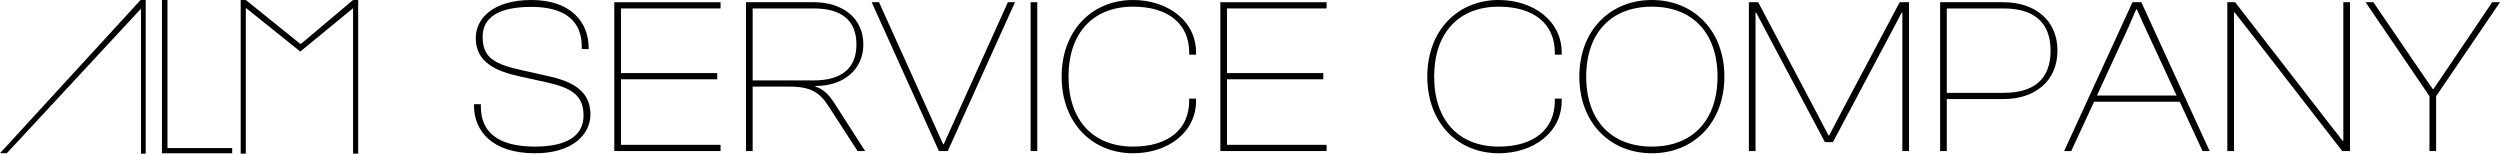 <svg xmlns="http://www.w3.org/2000/svg" width="1920" height="118" viewBox="0 0 1920 118" fill="none"><path d="M5.251 117.672H0L107.965 0H111.903V118H108.293V6.651L5.251 117.672Z" fill="black"></path><path d="M128.626 0V113.691H178.336V117.716H124.368V0H128.626Z" fill="black"></path><path d="M188.789 0L229.639 32.928C229.885 33.175 230.049 33.339 230.295 33.421C230.869 33.667 231.197 33.667 231.279 33.585L271.145 0H275.082V118H271.145V6.323L230.623 39.58L189.117 6.323H188.789V118H184.852V0H188.789Z" fill="black"></path><path d="M410.863 117.702C377.647 117.702 364.02 100.302 364.02 81.026V80.003H369.3V81.879C369.3 101.326 382.246 112.584 410.863 112.584C434.881 112.584 448.167 104.567 448.167 88.703C448.167 73.009 438.628 67.38 419.38 63.115L399.11 58.68C381.565 54.757 365.383 48.275 365.383 29.169C365.383 14.499 378.328 0 408.137 0C438.798 0 452.085 17.399 452.085 36.675V37.699H446.804V35.822C446.804 16.376 434.199 5.288 408.137 5.288C383.268 5.288 370.663 13.135 370.663 28.317C370.663 44.522 380.032 49.298 400.643 53.904L420.572 58.339C438.458 62.263 453.447 69.086 453.447 87.85C453.447 103.032 439.991 117.702 410.863 117.702Z" fill="black"></path><path d="M553.385 115.996H471.793V1.706H553.385V6.482H476.904V56.121H550.83V60.898H476.904V111.22H553.385V115.996Z" fill="black"></path><path d="M578.042 115.996H572.932V1.706H625.055C646.858 1.706 663.041 13.647 663.041 34.116C663.041 53.904 647.199 66.186 626.248 66.015V66.527C632.209 68.233 636.638 72.839 640.556 78.809L664.403 115.996H658.612L635.957 81.026C629.654 71.303 622.841 66.527 606.659 66.527H578.042V115.996ZM578.042 6.482V61.751H625.055C646.007 61.751 657.76 52.71 657.76 34.116C657.76 15.523 646.007 6.482 625.055 6.482H578.042Z" fill="black"></path><path d="M727.892 115.996H721.078L669.466 1.706H675.087L724.314 110.708H724.825L774.053 1.706H779.504L727.892 115.996Z" fill="black"></path><path d="M796.62 115.996H791.51V1.706H796.62V115.996Z" fill="black"></path><path d="M870.193 117.702C838.851 117.702 815.344 94.502 815.344 58.851C815.344 23.199 838.851 0 870.193 0C896.595 0 918.569 15.864 918.569 40.257V41.963H913.289V40.257C913.289 18.423 897.277 5.117 870.193 5.117C839.873 5.117 820.625 24.905 820.625 58.851C820.625 92.797 839.873 112.584 870.193 112.584C897.277 112.584 913.289 99.279 913.289 77.444V75.739H918.569V77.444C918.569 101.838 896.766 117.702 870.193 117.702Z" fill="black"></path><path d="M1018.82 115.996H937.229V1.706H1018.82V6.482H942.339V56.121H1016.27V60.898H942.339V111.22H1018.82V115.996Z" fill="black"></path><path d="M1151.01 117.702C1119.66 117.702 1096.16 94.502 1096.16 58.851C1096.16 23.199 1119.66 0 1151.01 0C1177.41 0 1199.38 15.864 1199.38 40.257V41.963H1194.1V40.257C1194.1 18.423 1178.09 5.117 1151.01 5.117C1120.69 5.117 1101.44 24.905 1101.44 58.851C1101.44 92.797 1120.69 112.584 1151.01 112.584C1178.09 112.584 1194.1 99.279 1194.1 77.444V75.739H1199.38V77.444C1199.38 101.838 1177.58 117.702 1151.01 117.702Z" fill="black"></path><path d="M1268.63 117.702C1236.78 117.702 1212.93 94.502 1212.93 58.851C1212.93 23.199 1236.78 0 1268.63 0C1300.49 0 1324.33 23.199 1324.33 58.851C1324.33 94.502 1300.49 117.702 1268.63 117.702ZM1268.63 112.584C1299.46 112.584 1319.05 92.797 1319.05 58.851C1319.05 24.905 1299.46 5.117 1268.63 5.117C1237.8 5.117 1218.21 24.905 1218.21 58.851C1218.21 92.797 1237.8 112.584 1268.63 112.584Z" fill="black"></path><path d="M1348.25 115.996H1343.14V1.706H1350.29L1394.75 85.803L1404.29 104.055H1404.8L1414.34 85.803L1458.97 1.706H1466.12V115.996H1461.01V9.723H1460.5L1453 23.881L1407.69 109.173H1401.56L1356.25 23.881L1348.76 9.723H1348.25V115.996Z" fill="black"></path><path d="M1495.13 115.996H1490.02V1.706H1538.74C1562.58 1.706 1580.13 15.352 1580.13 38.893C1580.13 62.433 1562.58 76.08 1538.74 76.08H1495.13V115.996ZM1538.74 6.482H1495.13V71.303H1538.74C1561.9 71.303 1574.85 60.898 1574.85 38.893C1574.85 17.058 1561.9 6.482 1538.74 6.482Z" fill="black"></path><path d="M1590.71 115.996H1585.26L1637.73 1.706H1644.54L1697 115.996H1691.55L1674.01 78.127H1608.26L1590.71 115.996ZM1634.83 20.47L1610.47 73.35H1671.62L1647.09 20.47L1641.13 7.164H1640.62L1634.83 20.47Z" fill="black"></path><path d="M1715.7 115.996H1710.59V1.706H1716.56L1786.22 91.603L1799.17 108.149H1799.68V1.706H1804.79V115.996H1798.83L1730.35 27.634L1716.21 9.553H1715.7V115.996Z" fill="black"></path><path d="M1870.94 115.996H1865.83V73.862L1816.78 1.706H1822.74L1859.19 55.098L1868.39 68.403H1868.9L1877.93 55.098L1914.04 1.706H1920L1870.94 73.862V115.996Z" fill="black"></path></svg>